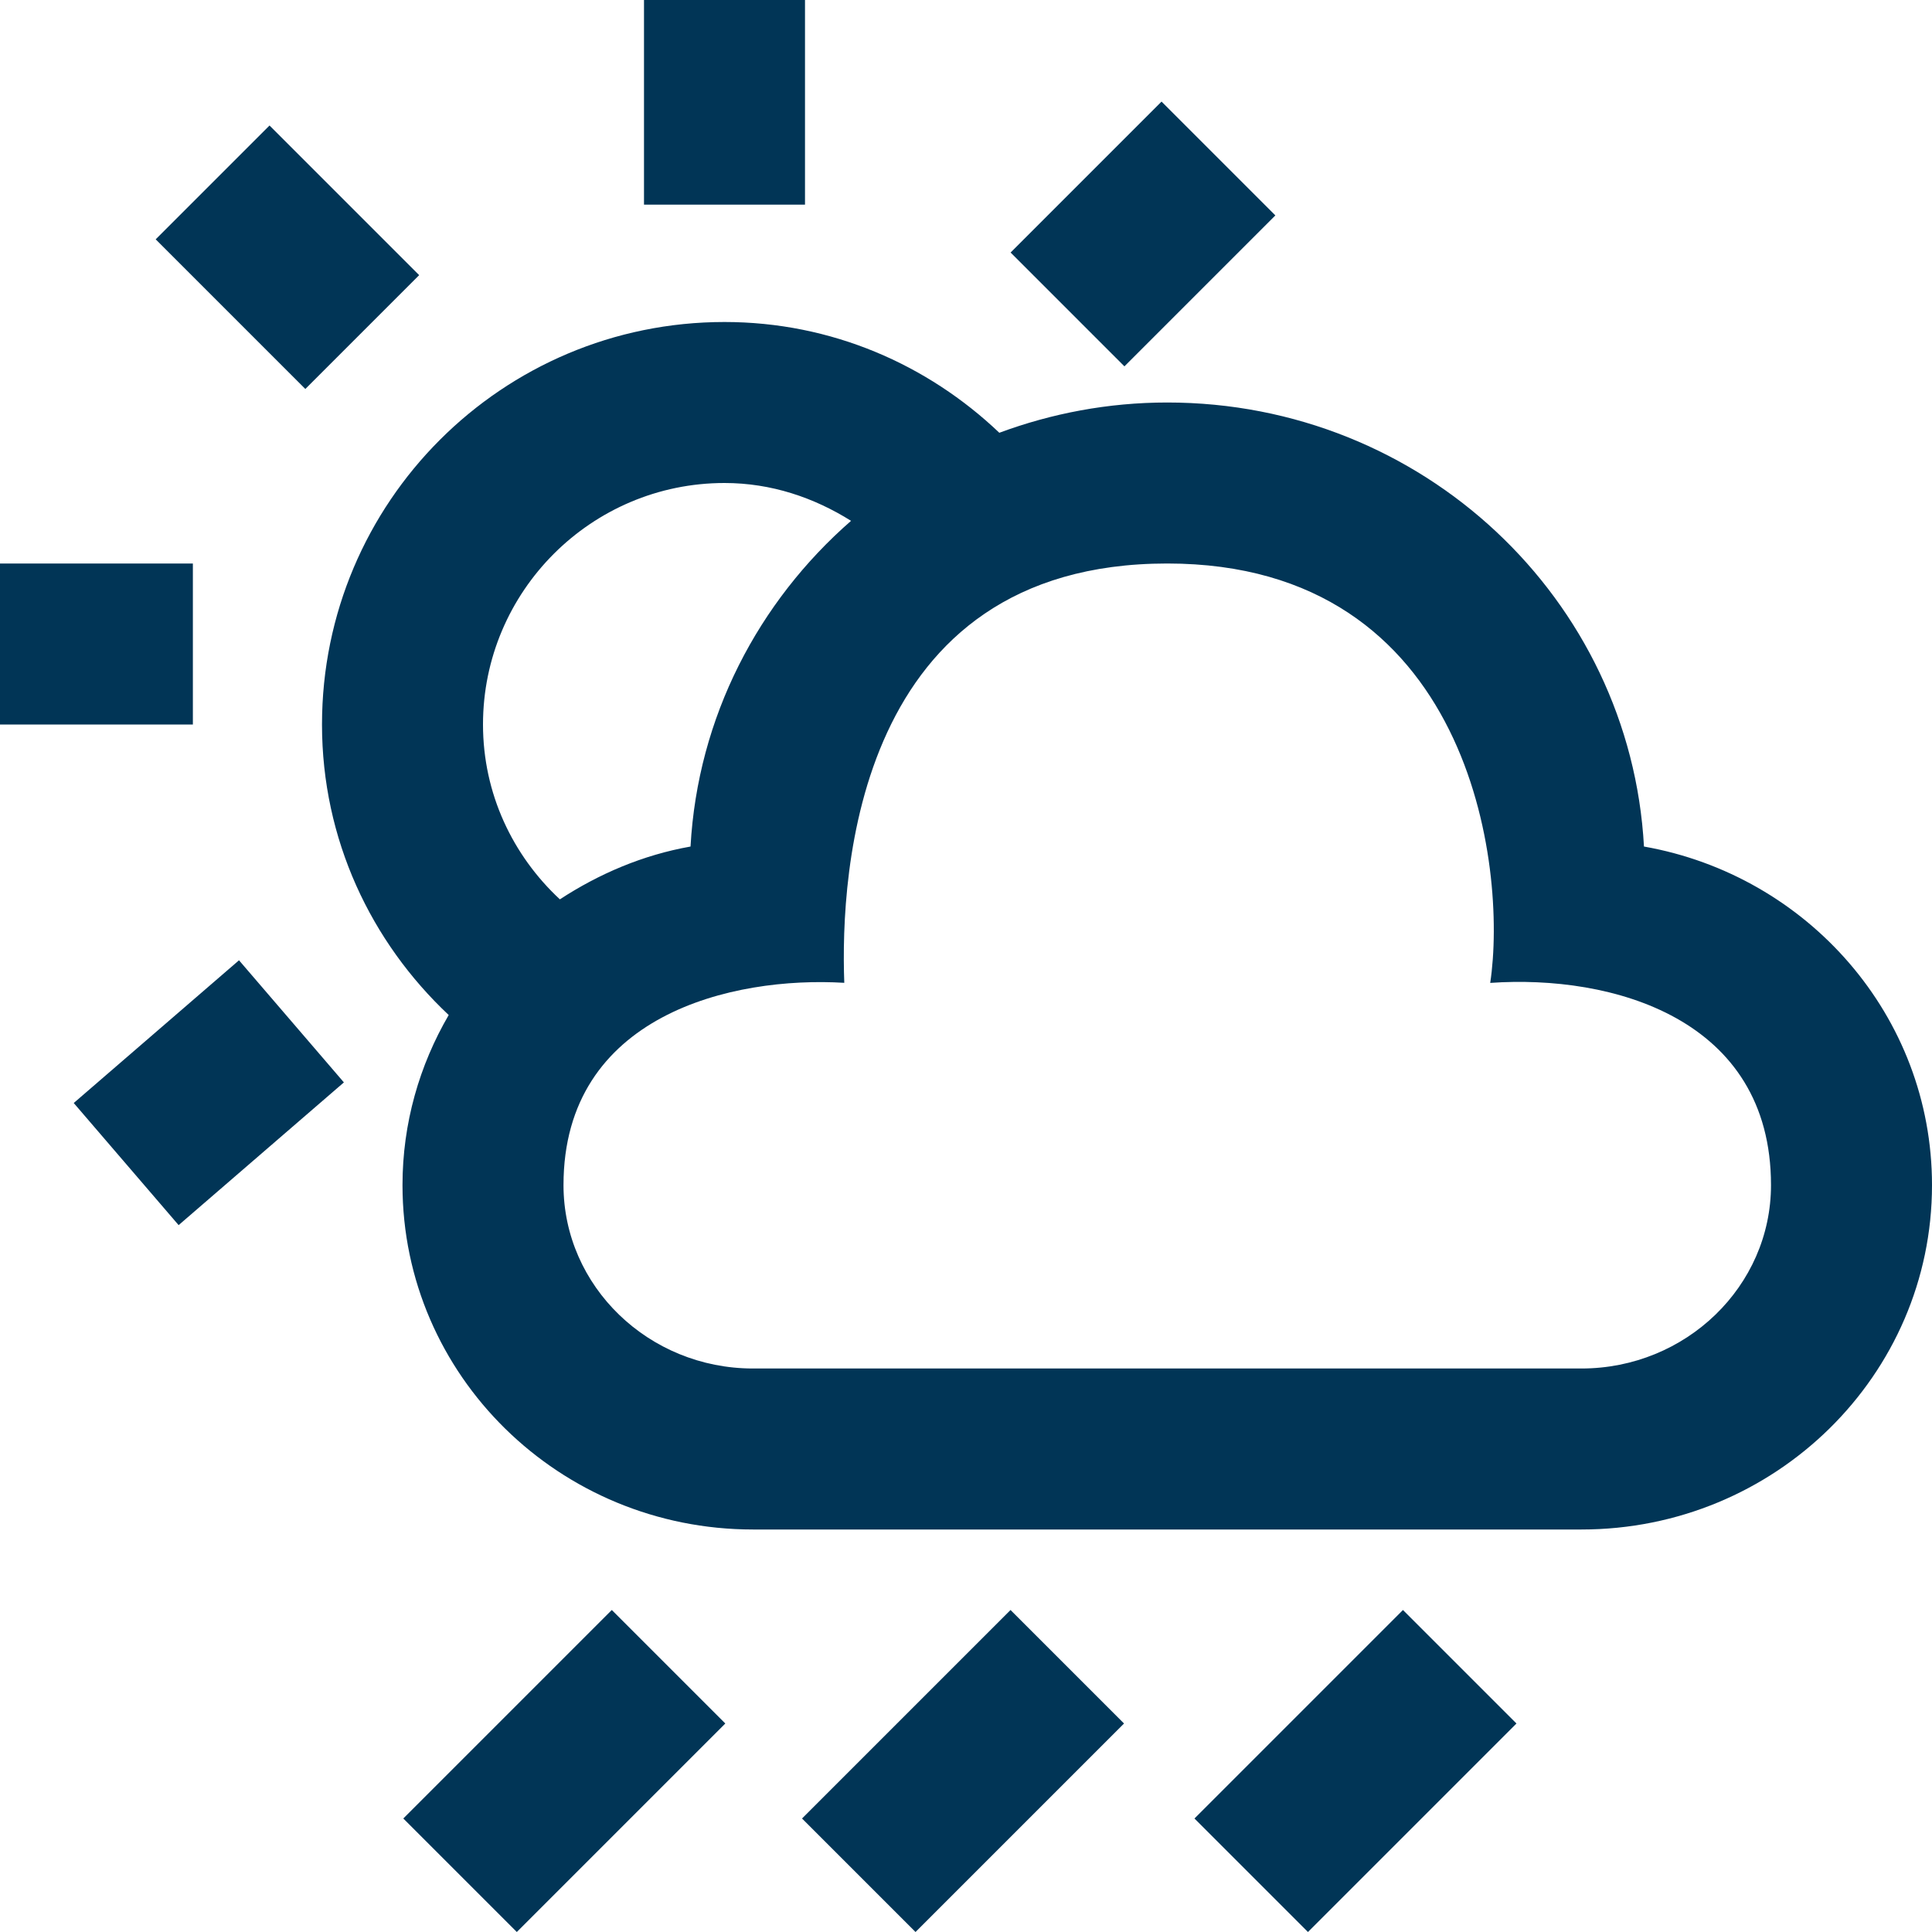 <?xml version="1.0" encoding="UTF-8"?> <svg xmlns="http://www.w3.org/2000/svg" width="24" height="24" viewBox="0 0 24 24" fill="none"> <path d="M2.396 9H0V7H2.396V9ZM10 2.542V0H8V2.542H10ZM5.207 3.418L3.348 1.559L1.934 2.973L3.793 4.832L5.207 3.418V3.418ZM14.429 1.262L12.554 3.137L13.968 4.551L15.843 2.676L14.429 1.262V1.262ZM2.969 11.929L0.916 13.702L2.219 15.219L4.272 13.446L2.969 11.929ZM24 14.722C24 17.084 22.051 19 19.646 19H9.354C6.949 19 5 17.084 5 14.722C5 13.952 5.211 13.232 5.574 12.609C4.609 11.702 4 10.429 4 9C4 6.238 6.238 4 9 4C10.328 4 11.523 4.528 12.414 5.376C13.062 5.136 13.764 5 14.5 5C17.672 5 20.253 7.443 20.422 10.516C22.455 10.875 24 12.621 24 14.722ZM6 9C6 9.86 6.37 10.628 6.955 11.172C7.439 10.856 7.984 10.621 8.578 10.516C8.667 8.906 9.422 7.474 10.572 6.47C10.113 6.182 9.582 6 9 6C7.346 6 6 7.346 6 9ZM22 14.722C22 12.646 20.021 12.104 18.512 12.21C18.729 10.771 18.271 7 14.5 7C10.625 7 10.438 10.854 10.488 12.209C9.104 12.125 7 12.604 7 14.722C7 15.978 8.057 17 9.354 17H19.645C20.943 17 22 15.978 22 14.722V14.722ZM6.42 24L5.01 22.59L7.6 20L9.01 21.41L6.42 24ZM13.963 21.41L12.553 20L9.963 22.59L11.373 24L13.963 21.41ZM18.838 21.41L17.428 20L14.838 22.59L16.248 24L18.838 21.41Z" fill="#013556"></path> </svg> 